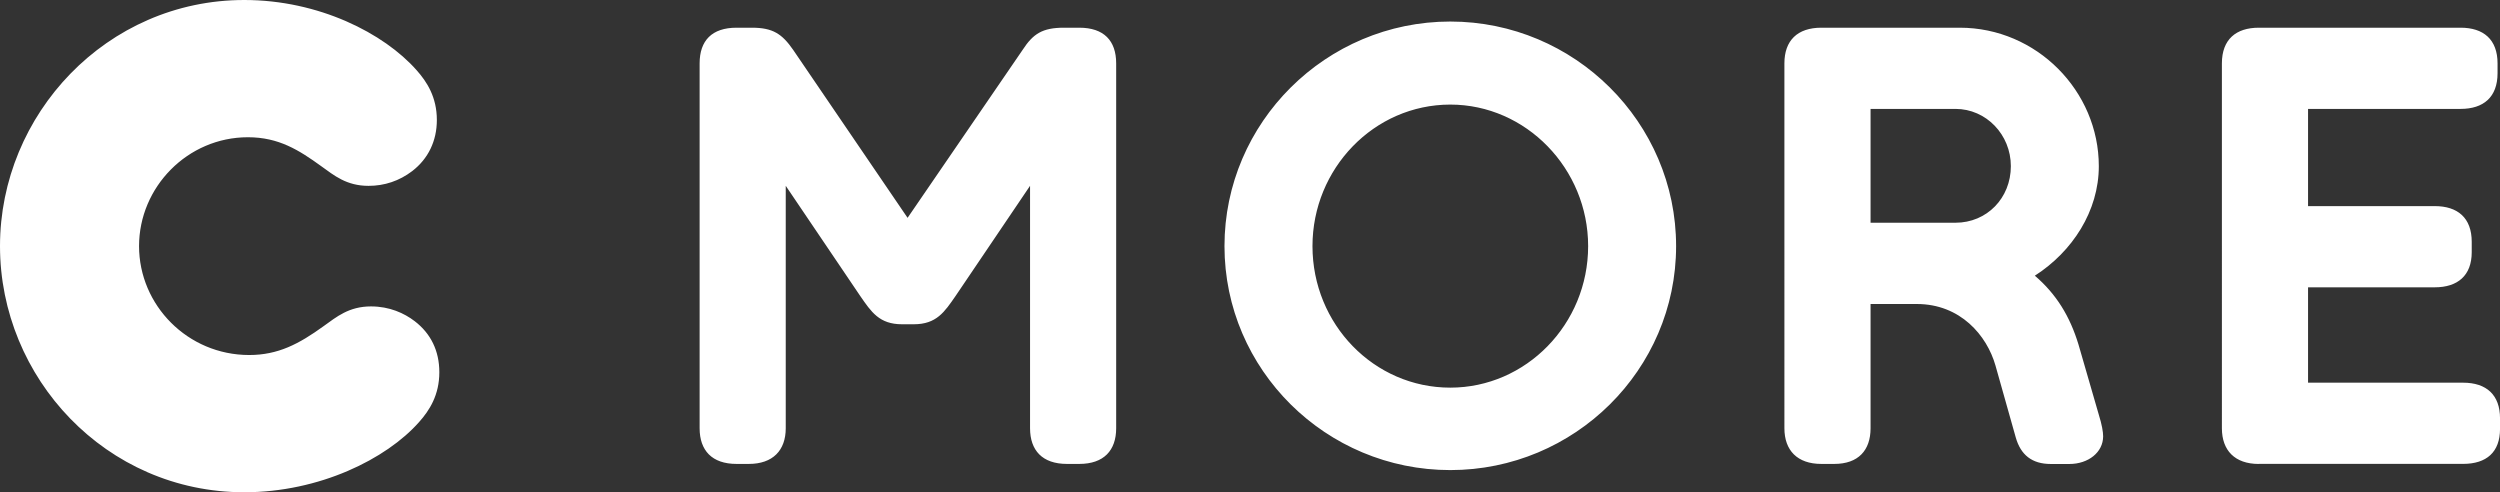 <?xml version="1.0" encoding="utf-8"?>
<!-- Generator: Adobe Illustrator 26.4.1, SVG Export Plug-In . SVG Version: 6.00 Build 0)  -->
<svg version="1.1" id="C_x5F_More_x5F_Logo" xmlns="http://www.w3.org/2000/svg" xmlns:xlink="http://www.w3.org/1999/xlink"
	 x="0px" y="0px" viewBox="0 0 665.04 130.95" style="enable-background:new 0 0 665.04 130.95;" xml:space="preserve">
<rect x="0" y="0" width="665.04" height="130.95" fill="#333333" stroke="none"/>
<style type="text/css">
	.st0{fill:#FFFFFF;}
</style>
<g id="XMLID_2_">
	<path id="XMLID_37_" class="st0" d="M325.73,65.47c0-32.9,27.01-59.74,60.07-59.74s60.07,26.84,60.07,59.74
		c0,32.9-27.01,59.58-60.07,59.58S325.73,98.37,325.73,65.47L325.73,65.47z M254.2,78.73c-2.95,4.26-5.07,7.53-11.13,7.53h-3.11
		c-6.06,0-8.18-3.27-11.13-7.53l-19.81-29.3v64.49c0,5.89-3.44,9.49-9.82,9.49h-3.27c-6.55,0-9.82-3.6-9.82-9.49V16.86
		c0-6.06,3.27-9.49,9.82-9.49h4.09c5.57,0,8.02,1.64,10.97,5.89l30.44,44.69l30.61-44.69c2.78-4.26,5.24-5.89,10.97-5.89h4.09
		c6.55,0,9.82,3.44,9.82,9.49v97.06c0,5.89-3.27,9.49-9.82,9.49h-3.27c-6.55,0-9.82-3.6-9.82-9.49V49.43L254.2,78.73z M497.6,113.92
		c0,5.89-3.27,9.49-9.66,9.49h-3.44c-6.38,0-9.82-3.6-9.82-9.49V16.86c0-6.06,3.44-9.49,9.82-9.49h36.83
		c20.46,0,36.99,16.86,36.99,36.83c0,11.95-7.04,22.75-17.02,29.14c5.73,4.91,9.33,10.8,11.62,18.33l5.4,18.66
		c0.82,2.62,1.15,4.58,1.15,5.73c0,4.26-3.93,7.37-9,7.37h-4.91c-5.07,0-8.02-2.46-9.33-7.04l-5.4-19.15
		c-2.29-8.02-9.33-16.37-20.95-16.37H497.6V113.92z M600.88,123.42c-6.38,0-9.82-3.6-9.82-9.49V16.86c0-6.38,3.76-9.49,9.82-9.49
		h53.69c6.06,0,9.82,3.11,9.82,9.49v2.62c0,6.38-3.76,9.49-9.82,9.49h-40.59v25.86h33.72c6.06,0,9.82,3.11,9.82,9.49v2.78
		c0,6.22-3.76,9.33-9.82,9.33h-33.72v25.37h41.25c6.22,0,9.82,3.27,9.82,9.49v2.78c0,6.22-3.6,9.33-9.82,9.33H600.88z M349.14,65.47
		c0,20.79,16.37,37.65,36.66,37.65c20.13,0,36.67-16.86,36.67-37.65c0-20.62-16.53-37.65-36.67-37.65
		C365.5,27.83,349.14,44.85,349.14,65.47L349.14,65.47z M497.6,28.97v30.28h22.59c8.35,0,14.73-6.55,14.73-15.06
		c0-8.35-6.55-15.22-14.73-15.22H497.6z M36.99,65.47c0,15.71,12.93,28.97,29.3,28.97c7.69,0,13.26-2.95,19.81-7.69
		c3.44-2.46,6.71-5.24,12.6-5.24c4.91,0,8.84,1.8,11.62,3.93c4.26,3.27,6.55,7.86,6.55,13.59c0,6.06-2.62,10.15-5.4,13.26
		c-8.68,9.82-26.52,18.66-46.49,18.66C28.15,130.95,0,100.5,0,65.47C0,30.45,28.32,0,64.98,0c19.81,0,37.16,8.84,45.83,18.66
		c2.78,3.11,5.4,7.2,5.4,13.26c0,5.57-2.29,10.31-6.55,13.59c-3.44,2.62-7.37,3.93-11.62,3.93c-5.89,0-9.17-2.78-12.6-5.24
		c-5.89-4.26-11.29-7.69-19.48-7.69C49.92,36.5,36.99,49.76,36.99,65.47z"/>
</g>
</svg>
